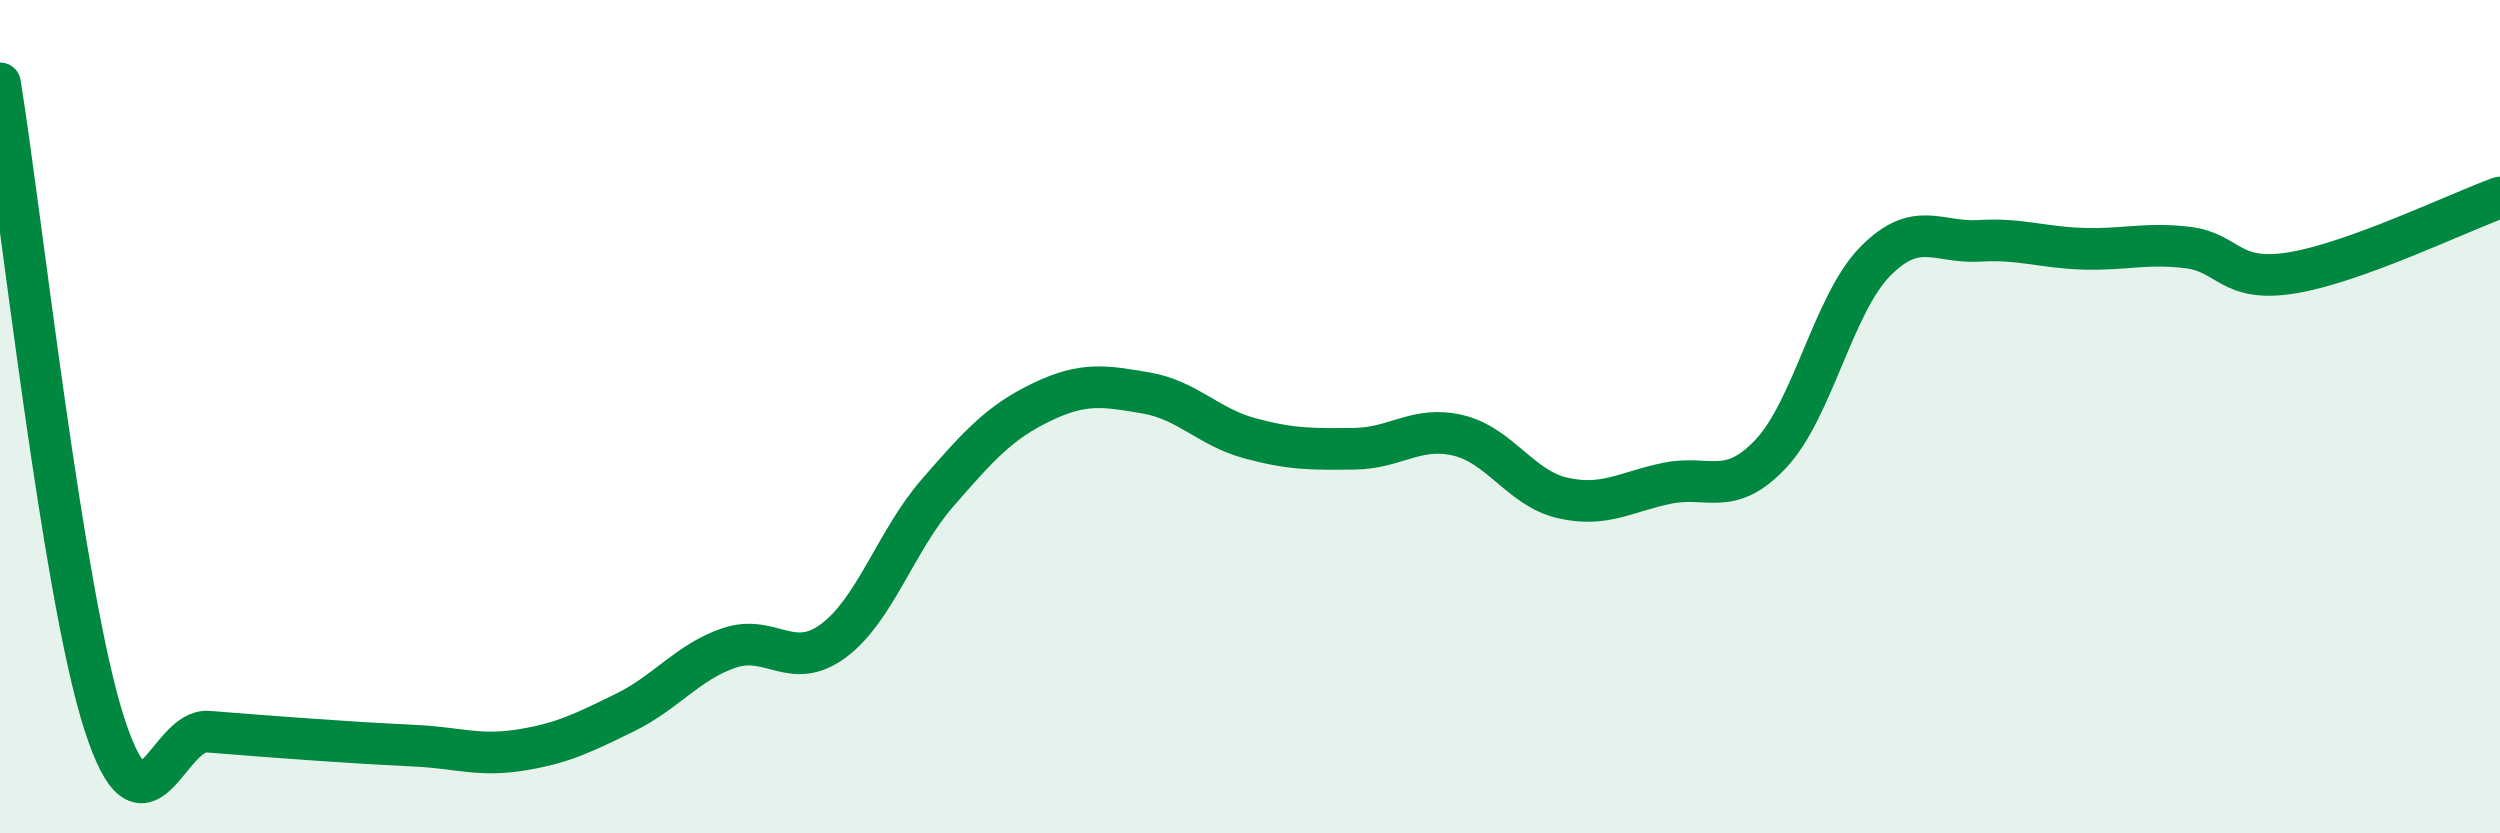 
    <svg width="60" height="20" viewBox="0 0 60 20" xmlns="http://www.w3.org/2000/svg">
      <path
        d="M 0,2 C 0.5,5.07 1.5,14.25 2.5,17.36 C 3.5,20.47 4,17.48 5,17.56 C 6,17.64 6.5,17.68 7.5,17.75 C 8.5,17.82 9,17.85 10,17.9 C 11,17.95 11.5,18.16 12.5,18 C 13.5,17.84 14,17.59 15,17.1 C 16,16.61 16.5,15.89 17.5,15.55 C 18.5,15.21 19,16.12 20,15.38 C 21,14.64 21.5,12.98 22.5,11.83 C 23.5,10.68 24,10.13 25,9.65 C 26,9.17 26.5,9.26 27.5,9.43 C 28.5,9.6 29,10.25 30,10.52 C 31,10.79 31.5,10.78 32.5,10.77 C 33.5,10.76 34,10.21 35,10.45 C 36,10.69 36.5,11.72 37.5,11.95 C 38.5,12.18 39,11.81 40,11.6 C 41,11.39 41.5,11.95 42.5,10.89 C 43.5,9.83 44,7.3 45,6.28 C 46,5.26 46.5,5.84 47.5,5.78 C 48.5,5.72 49,5.94 50,5.97 C 51,6 51.5,5.82 52.5,5.94 C 53.5,6.06 53.5,6.79 55,6.55 C 56.5,6.31 59,5.1 60,4.74L60 20L0 20Z"
        fill="#008740"
        opacity="0.1"
        stroke-linecap="round"
        stroke-linejoin="round"
      />
      <path
        d="M 0,2 C 0.5,5.07 1.5,14.25 2.5,17.36 C 3.5,20.47 4,17.48 5,17.56 C 6,17.64 6.5,17.68 7.5,17.75 C 8.5,17.82 9,17.85 10,17.9 C 11,17.95 11.5,18.16 12.5,18 C 13.5,17.84 14,17.59 15,17.1 C 16,16.61 16.5,15.89 17.5,15.55 C 18.5,15.21 19,16.12 20,15.38 C 21,14.64 21.5,12.98 22.5,11.83 C 23.5,10.68 24,10.13 25,9.65 C 26,9.17 26.5,9.26 27.5,9.43 C 28.5,9.6 29,10.25 30,10.52 C 31,10.79 31.5,10.78 32.5,10.77 C 33.5,10.76 34,10.21 35,10.45 C 36,10.69 36.5,11.72 37.5,11.95 C 38.5,12.18 39,11.81 40,11.6 C 41,11.39 41.5,11.95 42.5,10.89 C 43.5,9.83 44,7.3 45,6.28 C 46,5.26 46.5,5.84 47.5,5.78 C 48.5,5.72 49,5.94 50,5.97 C 51,6 51.5,5.82 52.5,5.94 C 53.5,6.06 53.5,6.79 55,6.55 C 56.5,6.31 59,5.1 60,4.74"
        stroke="#008740"
        stroke-width="1"
        fill="none"
        stroke-linecap="round"
        stroke-linejoin="round"
      />
    </svg>
  